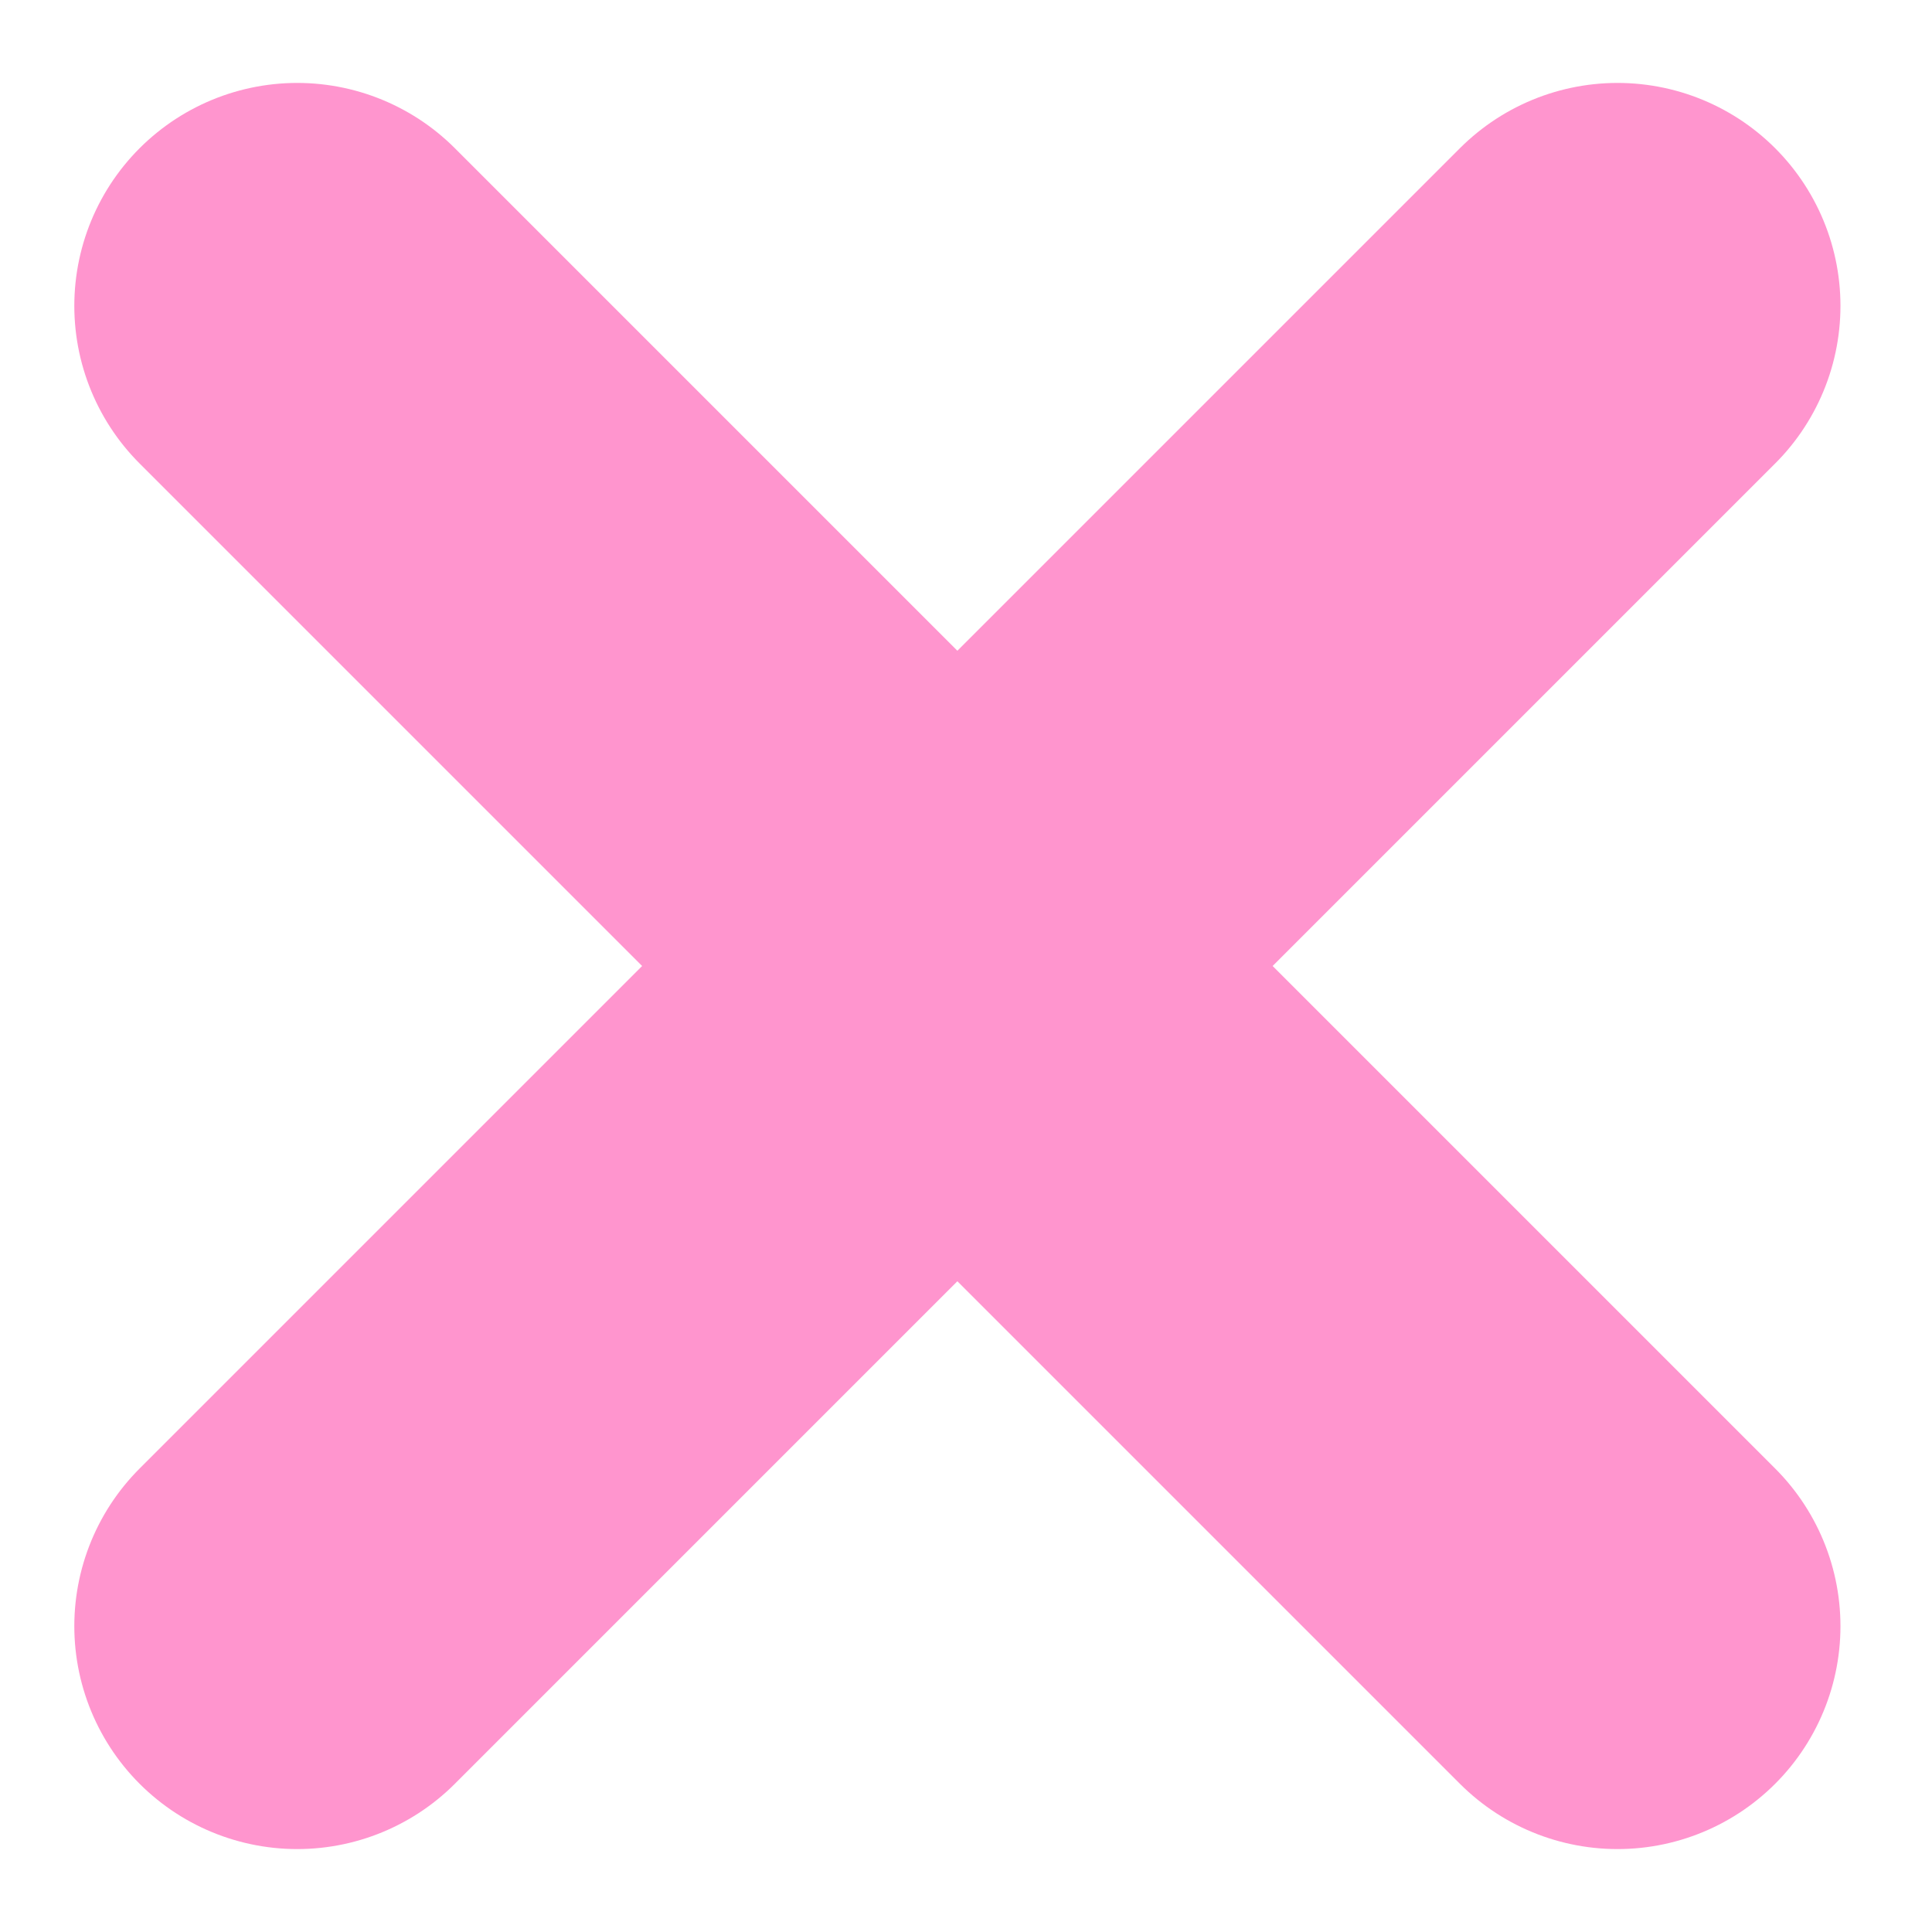 <?xml version="1.0" encoding="UTF-8"?> <svg xmlns="http://www.w3.org/2000/svg" width="13" height="13" viewBox="0 0 13 13" fill="none"> <path d="M2 2.058L10.884 10.942" stroke="#FF95CE" stroke-width="3" stroke-linecap="round"></path> <path d="M2 10.942L10.884 2.058" stroke="#FF95CE" stroke-width="3" stroke-linecap="round"></path> </svg> 